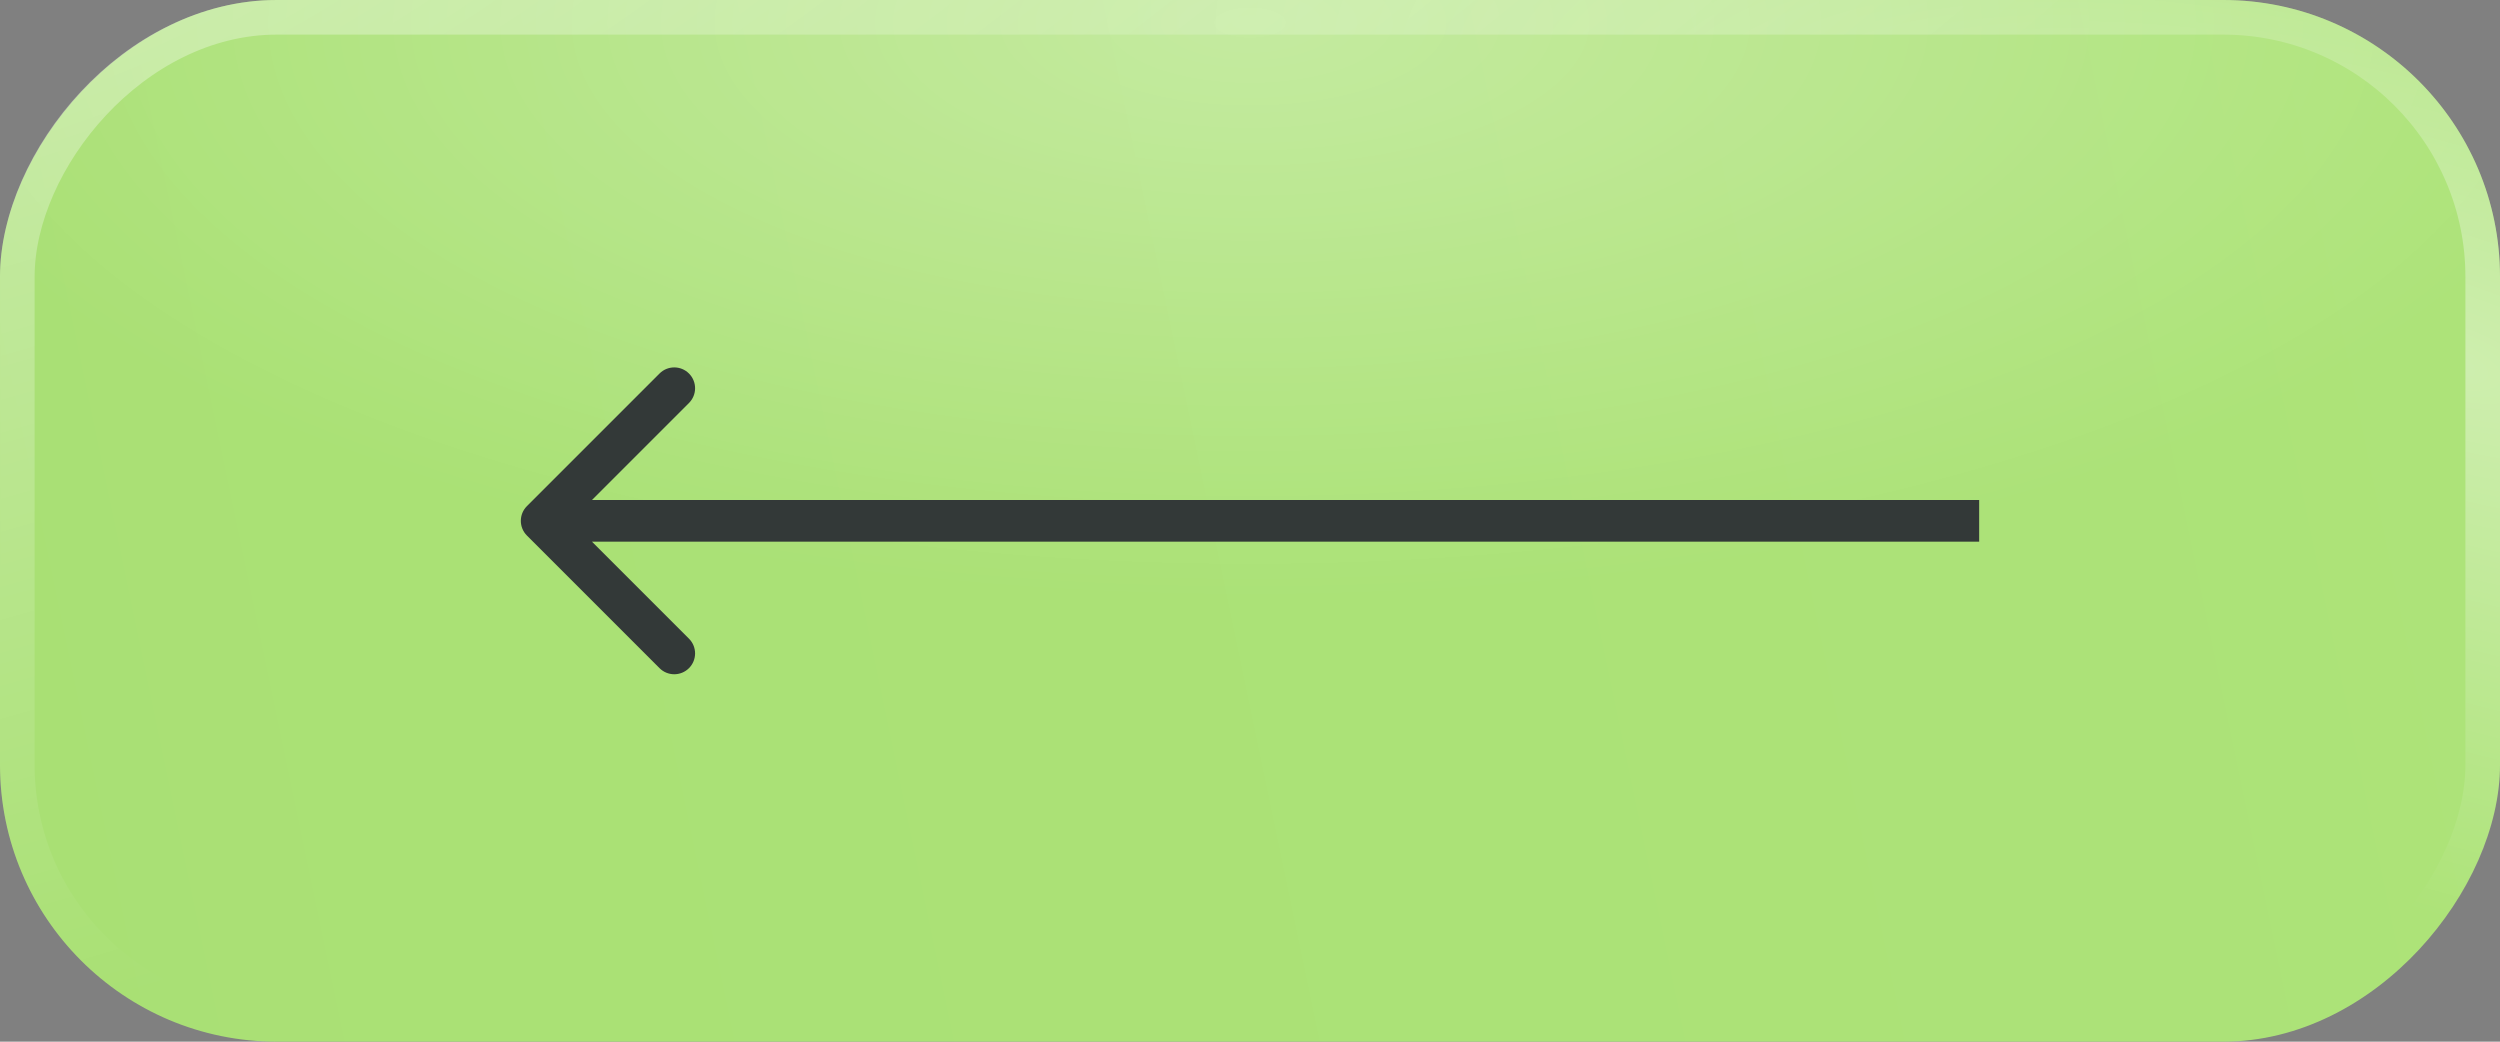 <?xml version="1.0" encoding="UTF-8"?> <svg xmlns="http://www.w3.org/2000/svg" width="120" height="50" viewBox="0 0 120 50" fill="none"><rect x="0" y="0" width="120" height="50" fill="#808080" stroke="none"/><rect width="120" height="50" rx="13.289" transform="matrix(-1 0 0 1 120 0)" fill="url(#paint0_linear_220_72)"></rect><rect width="120" height="50" rx="13.289" transform="matrix(-1 0 0 1 120 0)" fill="url(#paint1_radial_220_72)" fill-opacity="0.3"></rect><rect x="-0.831" y="0.831" width="118.339" height="48.339" rx="12.459" transform="matrix(-1 0 0 1 118.339 0)" stroke="url(#paint2_radial_220_72)" stroke-opacity="0.4" stroke-width="1.661"></rect><rect x="-0.831" y="0.831" width="118.339" height="48.339" rx="12.459" transform="matrix(-1 0 0 1 118.339 0)" stroke="url(#paint3_radial_220_72)" stroke-opacity="0.4" stroke-width="1.661"></rect><path d="M25.293 25.707C24.902 25.317 24.902 24.683 25.293 24.293L31.657 17.929C32.047 17.538 32.681 17.538 33.071 17.929C33.462 18.32 33.462 18.953 33.071 19.343L27.414 25L33.071 30.657C33.462 31.047 33.462 31.68 33.071 32.071C32.681 32.462 32.047 32.462 31.657 32.071L25.293 25.707ZM95 26H26V24H95V26Z" fill="#333938"></path><defs><linearGradient id="paint0_linear_220_72" x1="-3.151" y1="-5.0313e-06" x2="131.444" y2="28.049" gradientUnits="userSpaceOnUse"><stop stop-color="#ADE379"></stop><stop offset="1" stop-color="#A9E074"></stop></linearGradient><radialGradient id="paint1_radial_220_72" cx="0" cy="0" r="1" gradientUnits="userSpaceOnUse" gradientTransform="translate(60 1.113) rotate(90) scale(27.567 66.162)"><stop stop-color="white"></stop><stop offset="1" stop-color="white" stop-opacity="0"></stop></radialGradient><radialGradient id="paint2_radial_220_72" cx="0" cy="0" r="1" gradientUnits="userSpaceOnUse" gradientTransform="translate(120 -4.054) rotate(107.567) scale(51.294 132.585)"><stop stop-color="white"></stop><stop offset="1" stop-color="white" stop-opacity="0"></stop></radialGradient><radialGradient id="paint3_radial_220_72" cx="0" cy="0" r="1" gradientUnits="userSpaceOnUse" gradientTransform="translate(1.368 17.145) rotate(72.148) scale(25.555 66.203)"><stop stop-color="white"></stop><stop offset="1" stop-color="white" stop-opacity="0"></stop></radialGradient></defs></svg> 